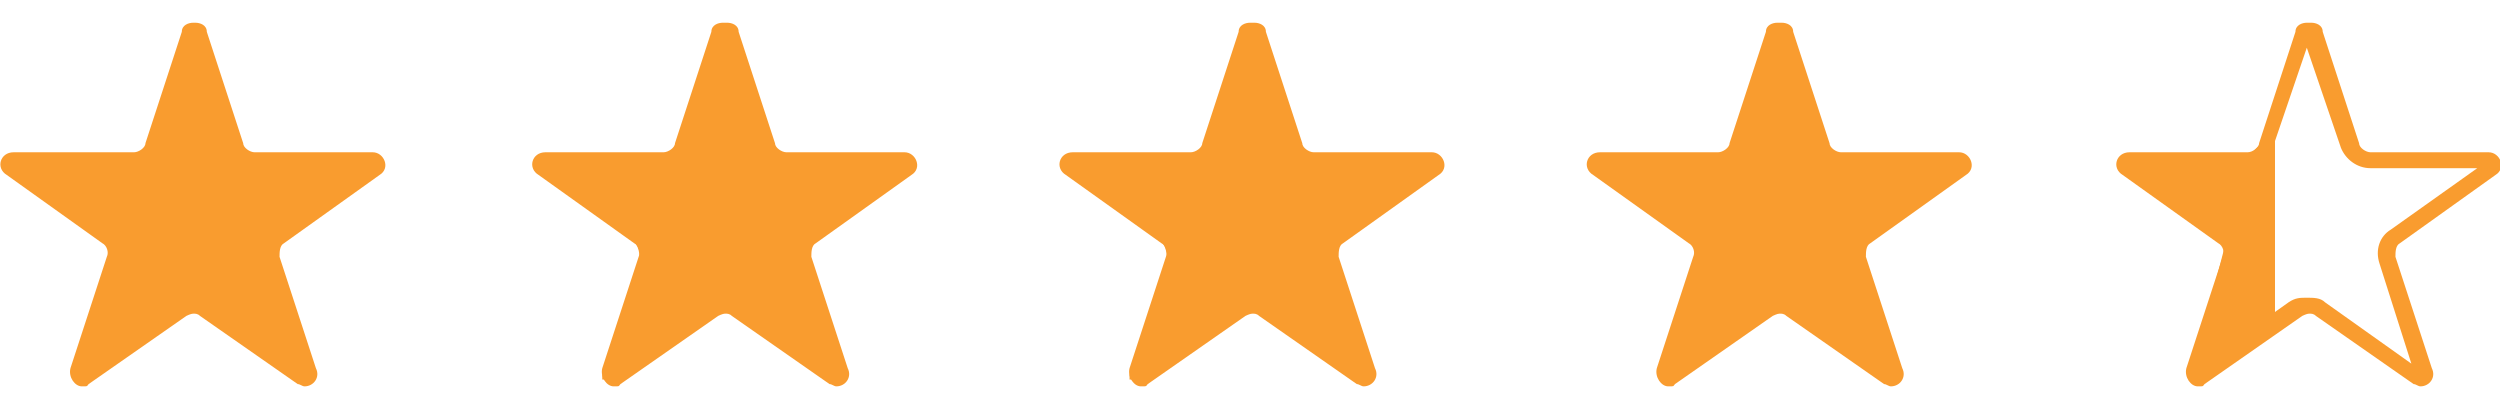 <?xml version="1.0" encoding="UTF-8"?>
<svg id="Layer_1" xmlns="http://www.w3.org/2000/svg" version="1.1" viewBox="0 0 110 18">
  <!-- Generator: Adobe Illustrator 29.7.1, SVG Export Plug-In . SVG Version: 2.1.1 Build 8)  -->
  <defs>
    <style>
      .st0 {
        fill: #f99c2f;
      }
    </style>
  </defs>
  <g>
    <path class="st0" d="M13.5,16.7s0,0-.1,0l-4.3-3c-.2-.1-.4-.2-.6-.2s-.4,0-.6.2l-4.3,3s0,0-.1,0c0,0-.1,0-.2,0,0,0,0-.1,0-.2l1.6-4.9c.1-.4,0-.8-.3-1.1L.5,7.4c-.1,0,0-.2,0-.2,0,0,0-.1.2-.1h5.2c.4,0,.8-.3.9-.7l1.6-4.9c0-.1.1-.1.2-.1s.1,0,.2.1l1.6,4.9c.1.4.5.7.9.7h5.2c.1,0,.2,0,.2.1,0,0,0,.1,0,.2l-4.2,3c-.3.2-.5.7-.3,1.1l1.6,4.9c0,0,0,.1,0,.2,0,0-.1,0-.2,0Z"/>
    <path class="st0" d="M8.5,2.1l1.5,4.4c.2.5.7.9,1.3.9h4.7l-3.8,2.7c-.5.3-.7.9-.5,1.5l1.4,4.4-3.8-2.7c-.2-.2-.5-.2-.8-.2s-.5,0-.8.2l-3.8,2.7,1.4-4.4c.2-.6,0-1.2-.5-1.5l-3.8-2.7h4.7c.6,0,1.1-.4,1.3-.9l1.5-4.4M8.5,1c-.2,0-.5.1-.5.4l-1.6,4.9c0,.2-.3.4-.5.4H.6c-.6,0-.8.7-.3,1l4.2,3c.2.1.3.4.2.6l-1.6,4.9c-.1.4.2.8.5.8s.2,0,.3-.1l4.3-3c0,0,.2-.1.3-.1s.2,0,.3.1l4.3,3c.1,0,.2.1.3.1.4,0,.7-.4.5-.8l-1.6-4.9c0-.2,0-.5.2-.6l4.2-3c.5-.3.2-1-.3-1h-5.2c-.2,0-.5-.2-.5-.4l-1.6-4.9c0-.3-.3-.4-.5-.4h0Z"/>
  </g>
  <g>
    <path class="st0" d="M36.7,16.7s0,0-.1,0l-4.3-3c-.2-.1-.4-.2-.6-.2s-.4,0-.6.2l-4.3,3s0,0-.1,0c0,0-.1,0-.2,0,0,0,0-.1,0-.2l1.6-4.9c.1-.4,0-.8-.3-1.1l-4.2-3c-.1,0,0-.2,0-.2,0,0,0-.1.2-.1h5.2c.4,0,.8-.3.9-.7l1.6-4.9c0-.1.1-.1.2-.1s.1,0,.2.1l1.6,4.9c.1.4.5.7.9.7h5.2c.1,0,.2,0,.2.1,0,0,0,.1,0,.2l-4.2,3c-.3.2-.5.7-.3,1.1l1.6,4.9c0,0,0,.1,0,.2,0,0-.1,0-.2,0Z"/>
    <path class="st0" d="M31.8,2.1l1.5,4.4c.2.5.7.9,1.3.9h4.7l-3.8,2.7c-.5.3-.7.9-.5,1.5l1.4,4.4-3.8-2.7c-.2-.2-.5-.2-.8-.2s-.5,0-.8.2l-3.8,2.7,1.4-4.4c.2-.6,0-1.2-.5-1.5l-3.8-2.7h4.7c.6,0,1.1-.4,1.3-.9l1.5-4.4M31.8,1c-.2,0-.5.1-.5.4l-1.6,4.9c0,.2-.3.4-.5.4h-5.2c-.6,0-.8.7-.3,1l4.2,3c.2.1.3.4.2.6l-1.6,4.9c-.1.4.2.8.5.8s.2,0,.3-.1l4.3-3c0,0,.2-.1.3-.1s.2,0,.3.1l4.3,3c.1,0,.2.1.3.1.4,0,.7-.4.5-.8l-1.6-4.9c0-.2,0-.5.2-.6l4.2-3c.5-.3.2-1-.3-1h-5.2c-.2,0-.5-.2-.5-.4l-1.6-4.9c0-.3-.3-.4-.5-.4h0Z"/>
  </g>
  <g>
    <path class="st0" d="M59.9,16.7s0,0-.1,0l-4.3-3c-.2-.1-.4-.2-.6-.2s-.4,0-.6.2l-4.3,3s0,0-.1,0c0,0-.1,0-.2,0,0,0,0-.1,0-.2l1.6-4.9c.1-.4,0-.8-.3-1.1l-4.2-3c-.1,0,0-.2,0-.2,0,0,0-.1.2-.1h5.2c.4,0,.8-.3.9-.7l1.6-4.9c0-.1.1-.1.2-.1s.1,0,.2.1l1.6,4.9c.1.4.5.7.9.7h5.2c.1,0,.2,0,.2.1,0,0,0,.1,0,.2l-4.2,3c-.3.2-.5.7-.3,1.1l1.6,4.9c0,0,0,.1,0,.2,0,0-.1,0-.2,0Z"/>
    <path class="st0" d="M55,2.1l1.5,4.4c.2.5.7.9,1.3.9h4.7l-3.8,2.7c-.5.3-.7.9-.5,1.5l1.4,4.4-3.8-2.7c-.2-.2-.5-.2-.8-.2s-.5,0-.8.2l-3.8,2.7,1.4-4.4c.2-.6,0-1.2-.5-1.5l-3.8-2.7h4.7c.6,0,1.1-.4,1.3-.9l1.5-4.4M55,1c-.2,0-.5.1-.5.4l-1.6,4.9c0,.2-.3.4-.5.4h-5.2c-.6,0-.8.7-.3,1l4.2,3c.2.1.3.4.2.6l-1.6,4.9c-.1.4.2.8.5.8s.2,0,.3-.1l4.3-3c0,0,.2-.1.3-.1s.2,0,.3.1l4.3,3c.1,0,.2.1.3.1.4,0,.7-.4.5-.8l-1.6-4.9c0-.2,0-.5.2-.6l4.2-3c.5-.3.2-1-.3-1h-5.2c-.2,0-.5-.2-.5-.4l-1.6-4.9c0-.3-.3-.4-.5-.4h0Z"/>
  </g>
  <g>
    <path class="st0" d="M83.2,16.7s0,0-.1,0l-4.3-3c-.2-.1-.4-.2-.6-.2s-.4,0-.6.2l-4.3,3s0,0-.1,0c0,0-.1,0-.2,0,0,0,0-.1,0-.2l1.6-4.9c.1-.4,0-.8-.3-1.1l-4.2-3c-.1,0,0-.2,0-.2,0,0,0-.1.2-.1h5.2c.4,0,.8-.3.9-.7l1.6-4.9c0-.1.1-.1.2-.1s.1,0,.2.1l1.6,4.9c.1.4.5.7.9.7h5.2c.1,0,.2,0,.2.1,0,0,0,.1,0,.2l-4.2,3c-.3.2-.5.7-.3,1.1l1.6,4.9c0,0,0,.1,0,.2,0,0-.1,0-.2,0Z"/>
    <path class="st0" d="M78.2,2.1l1.5,4.4c.2.5.7.9,1.3.9h4.7l-3.8,2.7c-.5.3-.7.9-.5,1.5l1.4,4.4-3.8-2.7c-.2-.2-.5-.2-.8-.2s-.5,0-.8.2l-3.8,2.7,1.4-4.4c.2-.6,0-1.2-.5-1.5l-3.8-2.7h4.7c.6,0,1.1-.4,1.3-.9l1.5-4.4M78.2,1c-.2,0-.5.1-.5.4l-1.6,4.9c0,.2-.3.4-.5.4h-5.2c-.6,0-.8.7-.3,1l4.2,3c.2.1.3.4.2.6l-1.6,4.9c-.1.4.2.8.5.8s.2,0,.3-.1l4.3-3c0,0,.2-.1.3-.1s.2,0,.3.1l4.3,3c.1,0,.2.1.3.1.4,0,.7-.4.5-.8l-1.6-4.9c0-.2,0-.5.2-.6l4.2-3c.5-.3.2-1-.3-1h-5.2c-.2,0-.5-.2-.5-.4l-1.6-4.9c0-.3-.3-.4-.5-.4h0Z"/>
  </g>
  <path class="st0" d="M101.5,2.1l1.5,4.4c.2.5.7.9,1.3.9h4.7l-3.8,2.7c-.5.3-.7.9-.5,1.5l1.4,4.4-3.8-2.7c-.2-.2-.5-.2-.8-.2s-.5,0-.8.2l-3.8,2.7,1.4-4.4c.2-.6,0-1.2-.5-1.5l-3.8-2.7h4.7c.6,0,1.1-.4,1.3-.9l1.5-4.4M101.5,1c-.2,0-.5.1-.5.4l-1.6,4.9c0,.2-.3.4-.5.4h-5.2c-.6,0-.8.7-.3,1l4.2,3c.2.1.3.4.2.6l-1.6,4.9c-.1.4.2.8.5.8s.2,0,.3-.1l4.3-3c0,0,.2-.1.3-.1s.2,0,.3.1l4.3,3c.1,0,.2.1.3.1.4,0,.7-.4.5-.8l-1.6-4.9c0-.2,0-.5.2-.6l4.2-3c.5-.3.2-1-.3-1h-5.2c-.2,0-.5-.2-.5-.4l-1.6-4.9c0-.3-.3-.4-.5-.4h0Z"/>
  <polyline class="st0" points="100.1 14 100.1 5.7 98.8 7 93.7 7.2 97.9 10.8 96.4 16.6 99.7 14.4"/>
</svg>